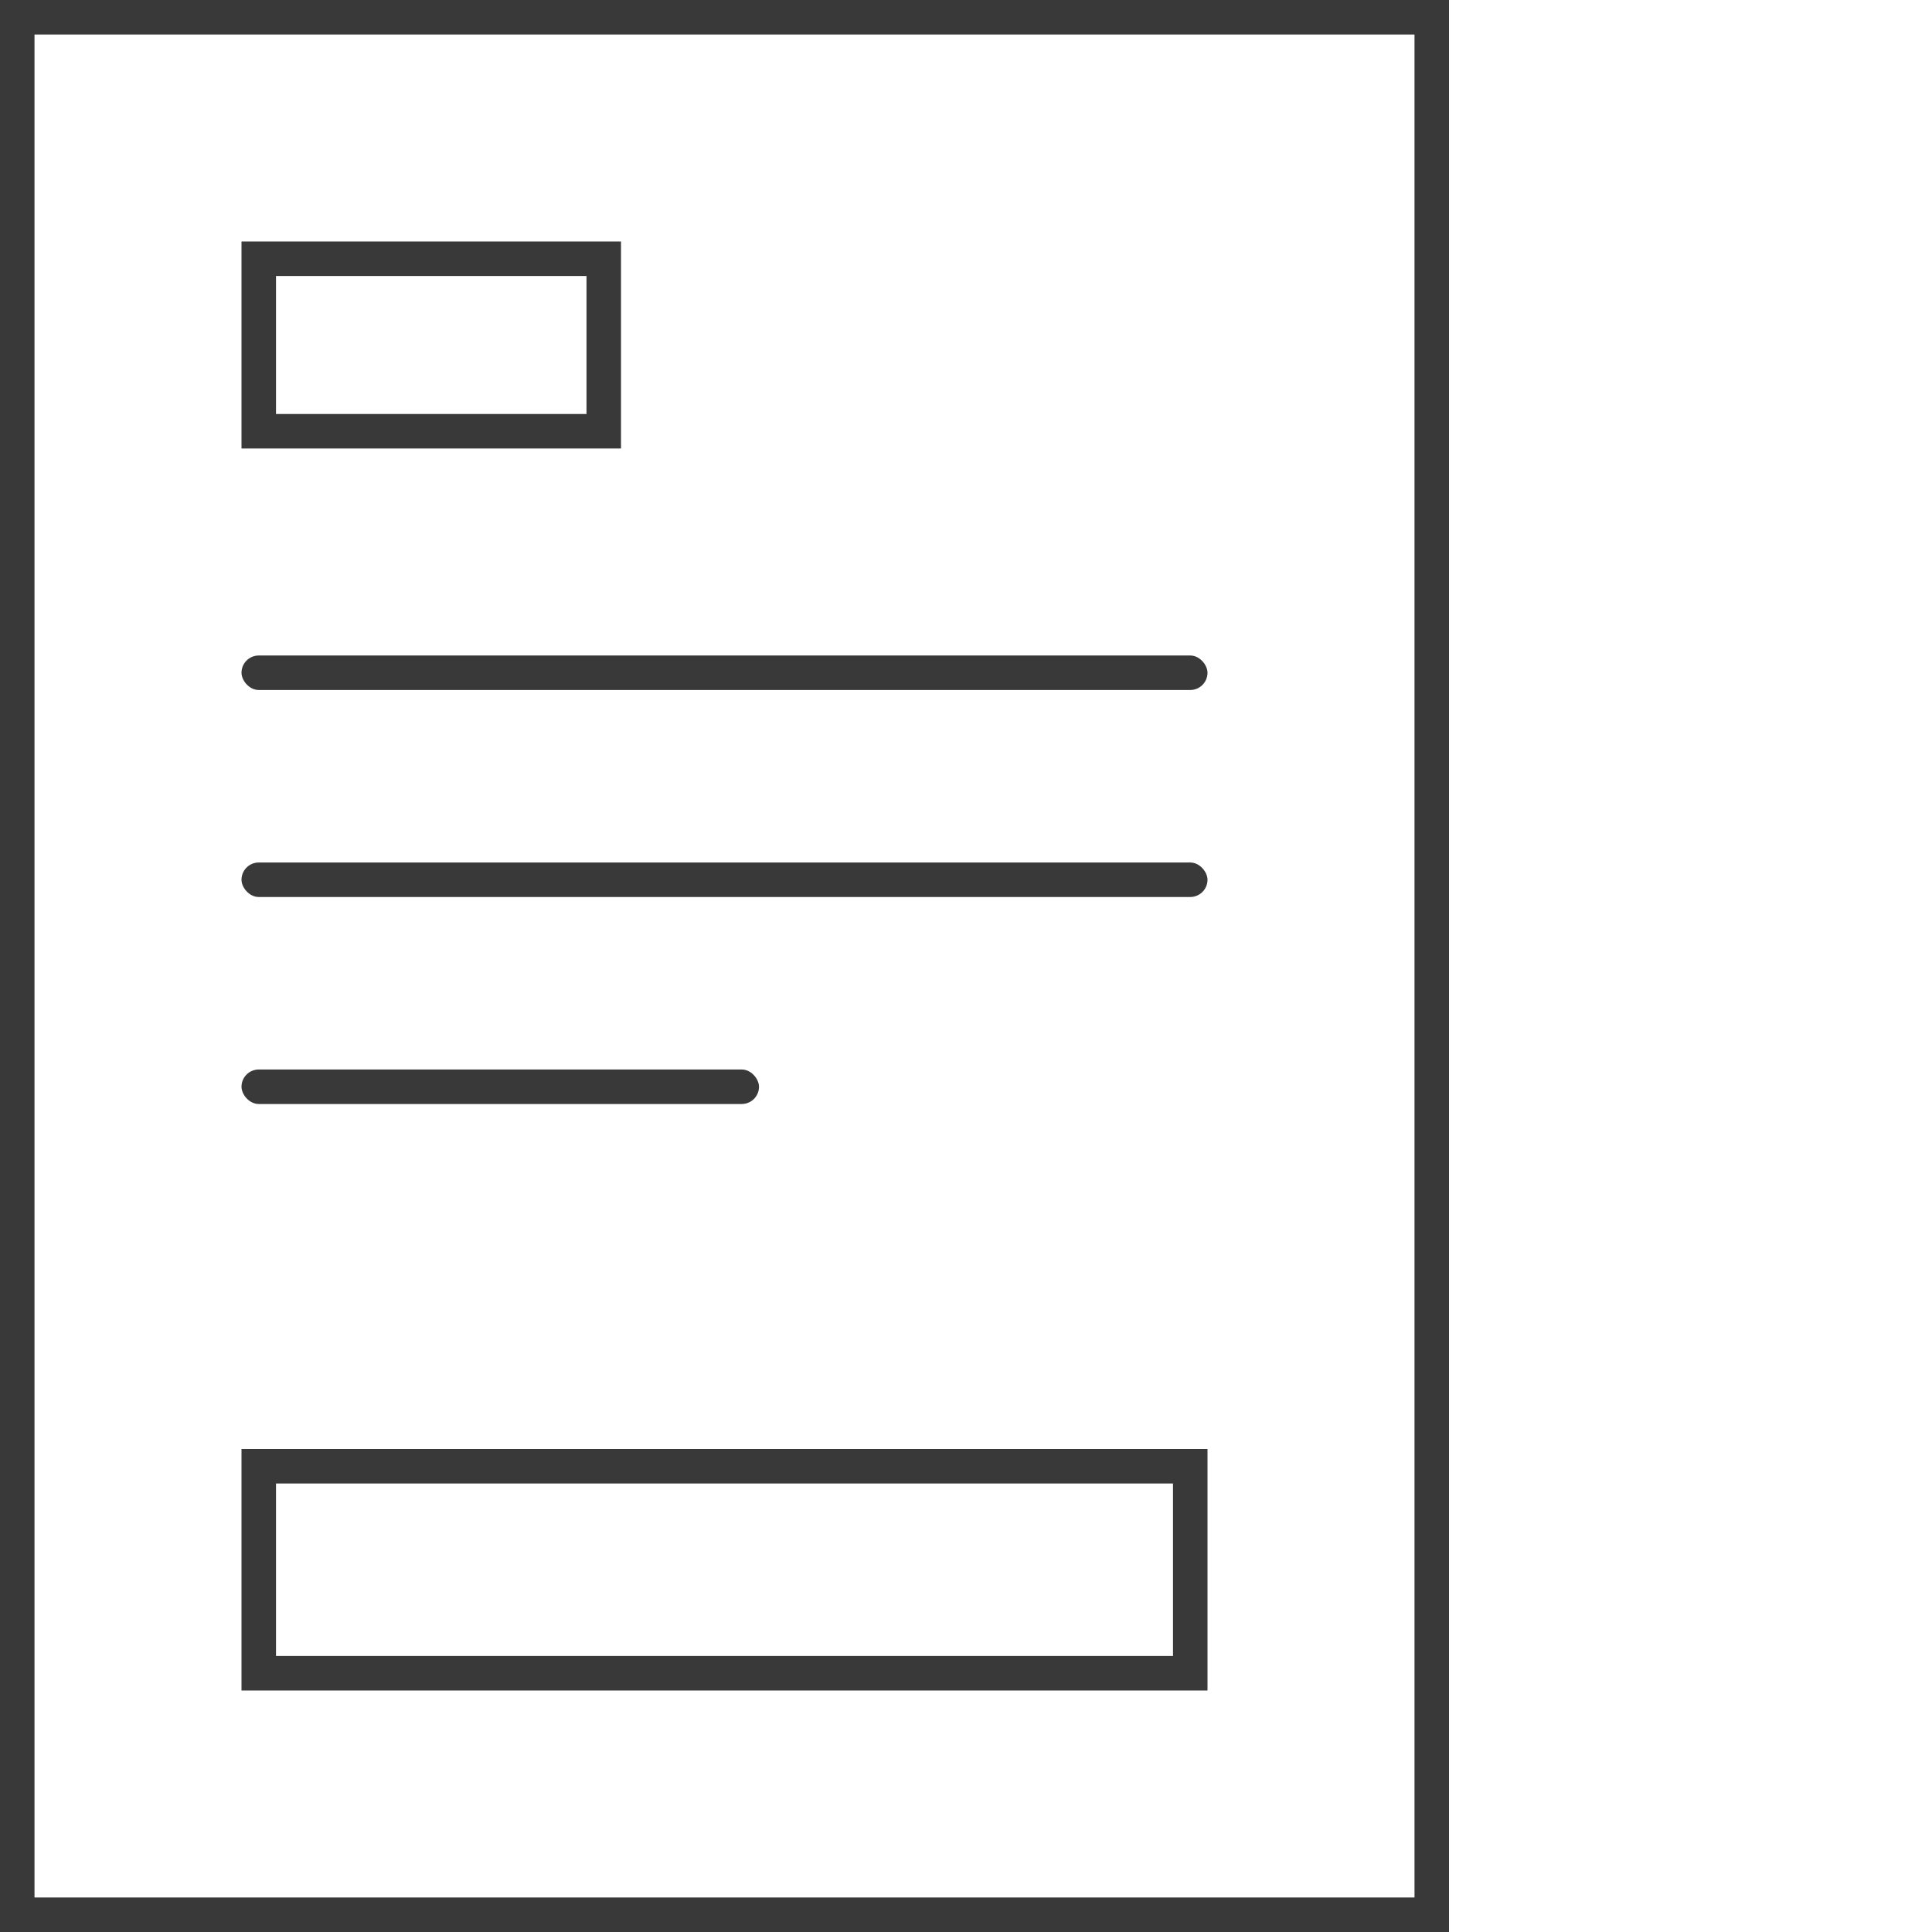 <svg width="56" height="56" viewBox="0 0 56 56" xmlns="http://www.w3.org/2000/svg">
    <g fill="none" fillRule="evenodd">
        <path d="M0 0h56v56H0z"/>
        <path stroke="#393939" d="M.5.5h41v55H.5z"/>
        <rect fill="#393939" x="7" y="19" width="28" height="1" rx=".5"/>
        <rect fill="#393939" x="7" y="25" width="28" height="1" rx=".5"/>
        <rect fill="#393939" x="7" y="31" width="15" height="1" rx=".5"/>
        <path stroke="#393939" d="M7.5 42.5h27v6h-27zM7.5 7.5h10v5h-10z"/>
    </g>
</svg>
